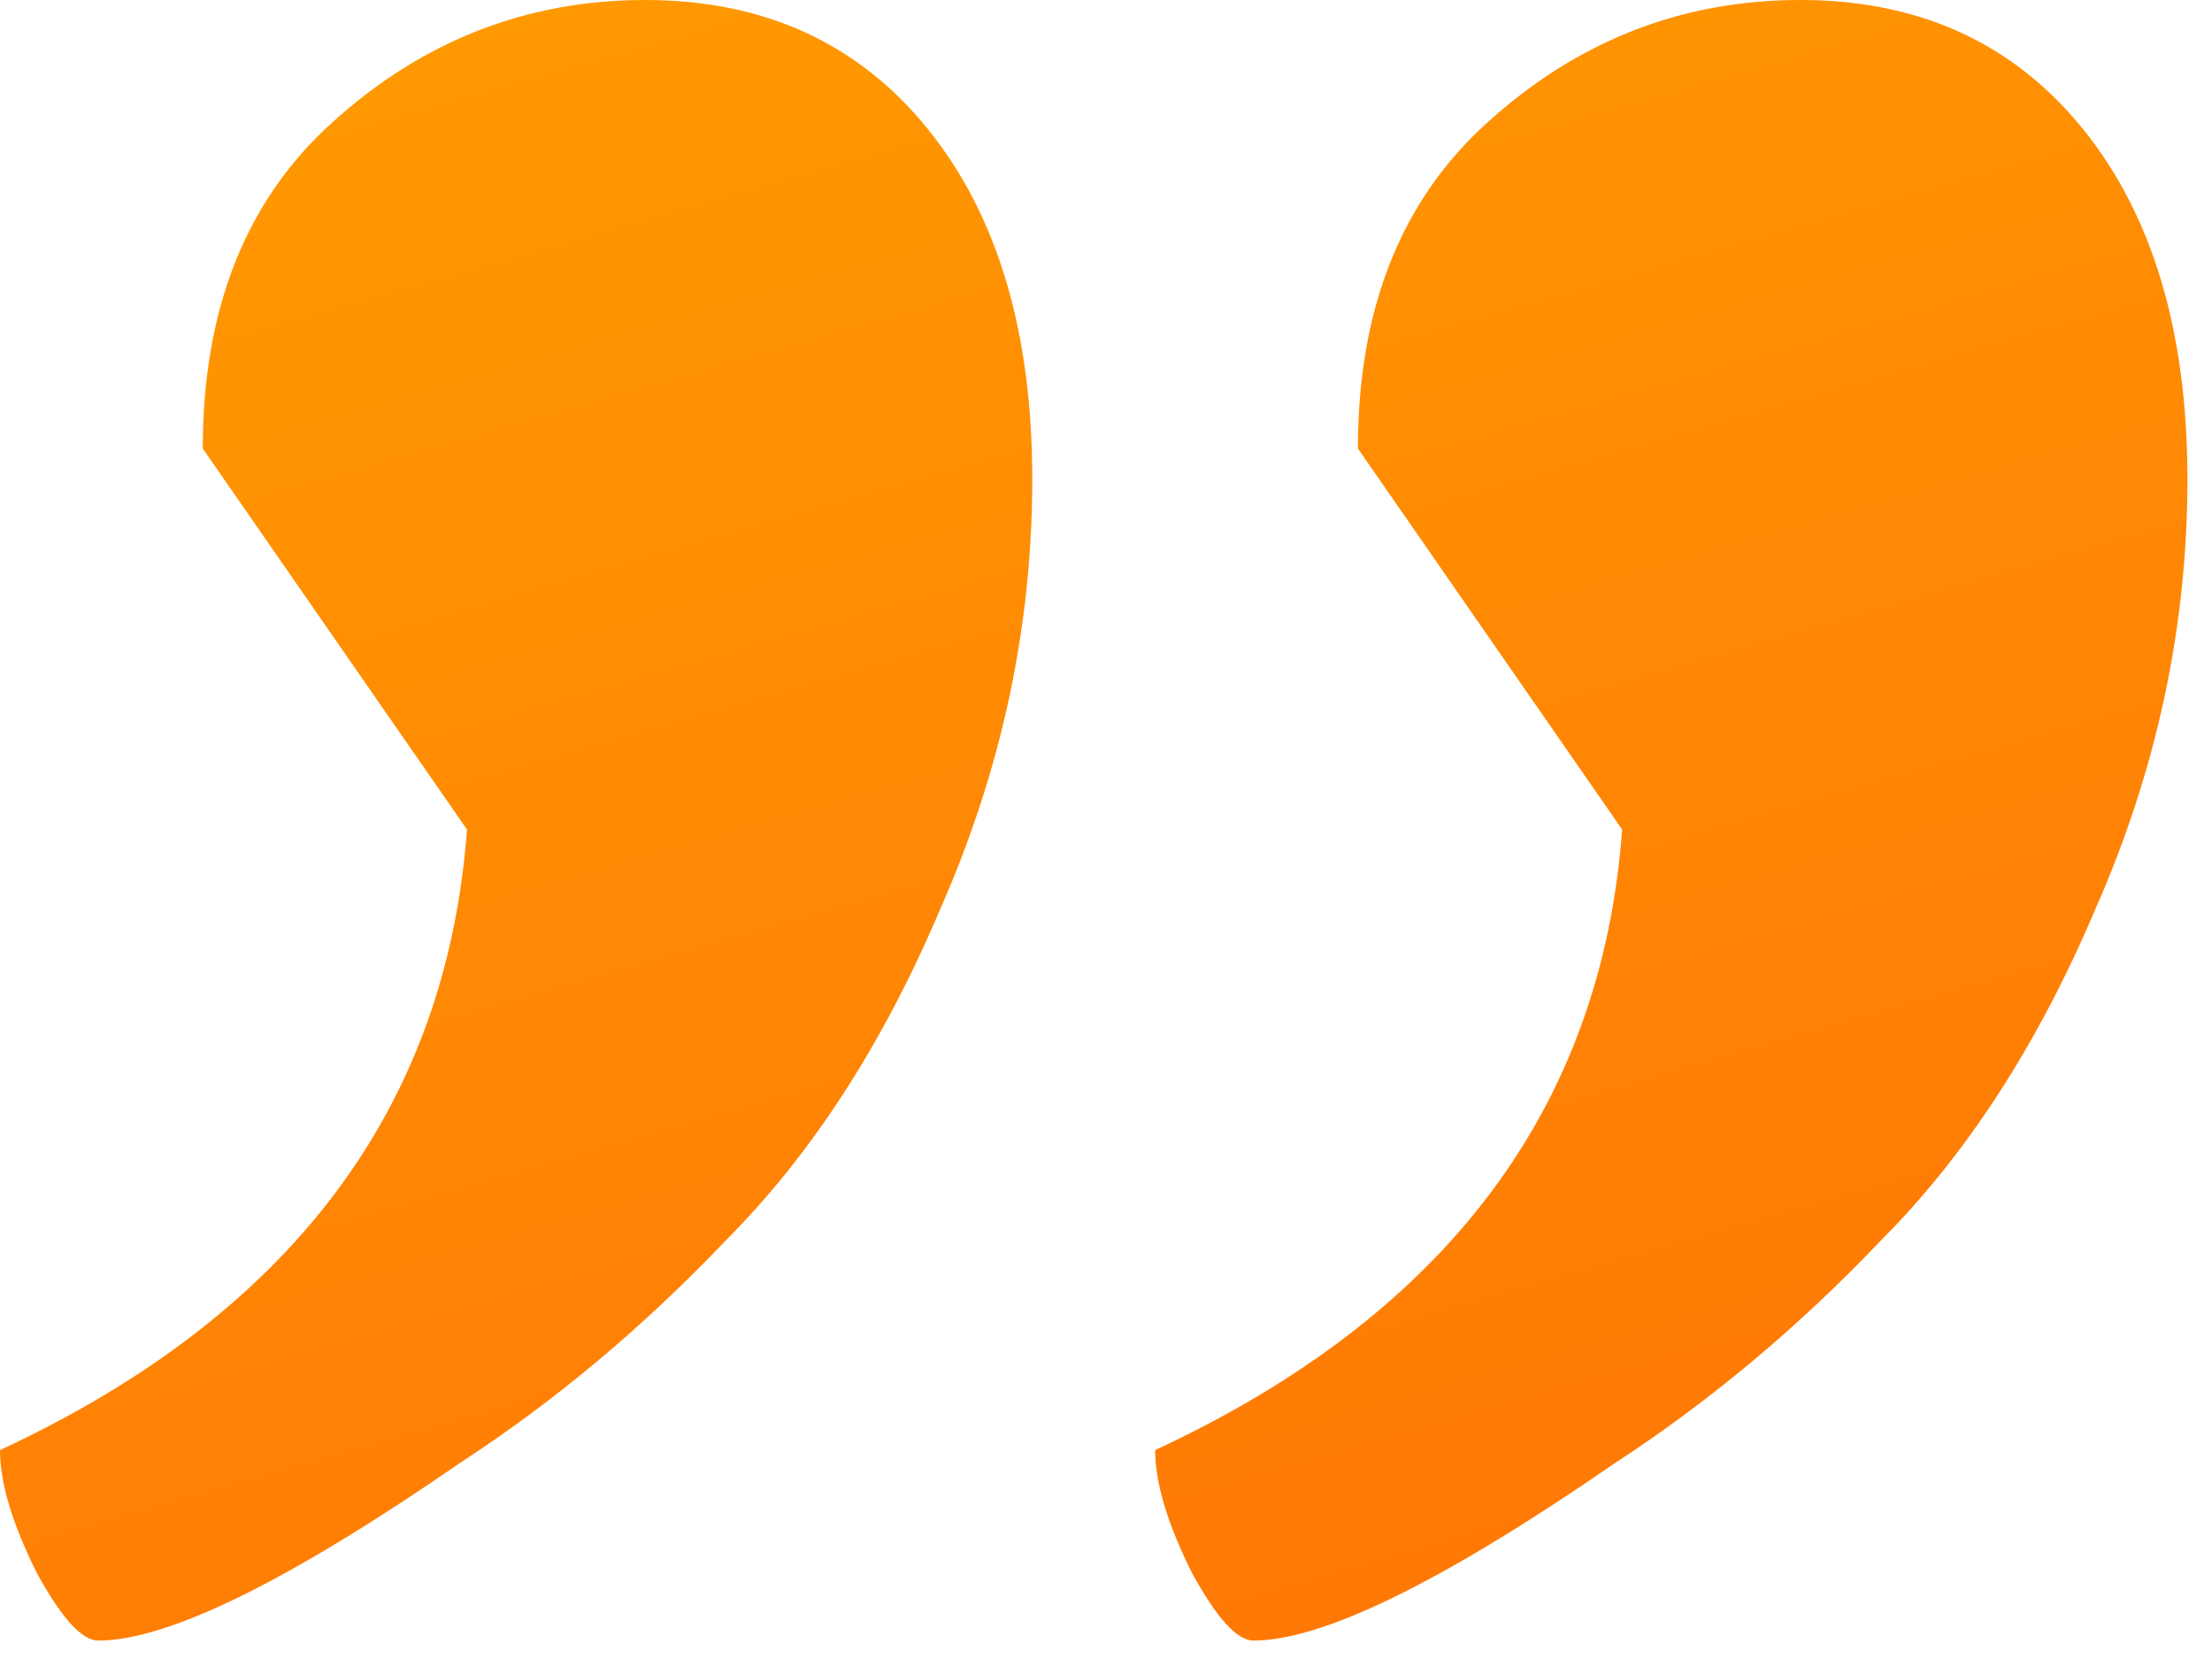 <svg width="36" height="27" viewBox="0 0 36 27" fill="none" xmlns="http://www.w3.org/2000/svg">
<path d="M10.5 -1.66893e-06C12.433 -1.66893e-06 13.967 0.7 15.1 2.1C16.233 3.5 16.8 5.4 16.8 7.8C16.8 10.2 16.3 12.533 15.3 14.8C14.367 17 13.2 18.8 11.8 20.2C10.467 21.6 9.033 22.8 7.5 23.8C4.7 25.733 2.733 26.7 1.6 26.7C1.333 26.7 1 26.333 0.6 25.6C0.2 24.8 7.07805e-08 24.133 7.07805e-08 23.6C4.733 21.4 7.267 18.033 7.6 13.5L3.3 7.3C3.3 5.033 4 3.267 5.4 2C6.867 0.667 8.567 -1.66893e-06 10.5 -1.66893e-06ZM29.3 -1.66893e-06C31.233 -1.66893e-06 32.767 0.7 33.9 2.1C35.033 3.5 35.6 5.4 35.6 7.8C35.6 10.2 35.1 12.533 34.1 14.8C33.167 17 32 18.8 30.6 20.2C29.267 21.6 27.833 22.8 26.3 23.8C23.5 25.733 21.533 26.7 20.4 26.7C20.133 26.7 19.8 26.333 19.4 25.6C19 24.8 18.8 24.133 18.8 23.6C23.533 21.4 26.067 18.033 26.4 13.5L22.1 7.3C22.1 5.033 22.8 3.267 24.2 2C25.667 0.667 27.367 -1.66893e-06 29.3 -1.66893e-06Z" fill="url(#paint0_linear_1998_293)"/>
<defs>
<linearGradient id="paint0_linear_1998_293" x1="19.5" y1="-23" x2="52.5" y2="92" gradientUnits="userSpaceOnUse">
<stop offset="0.151" stop-color="#FF9A01"/>
<stop offset="1" stop-color="#FF2912"/>
</linearGradient>
</defs>
</svg>
